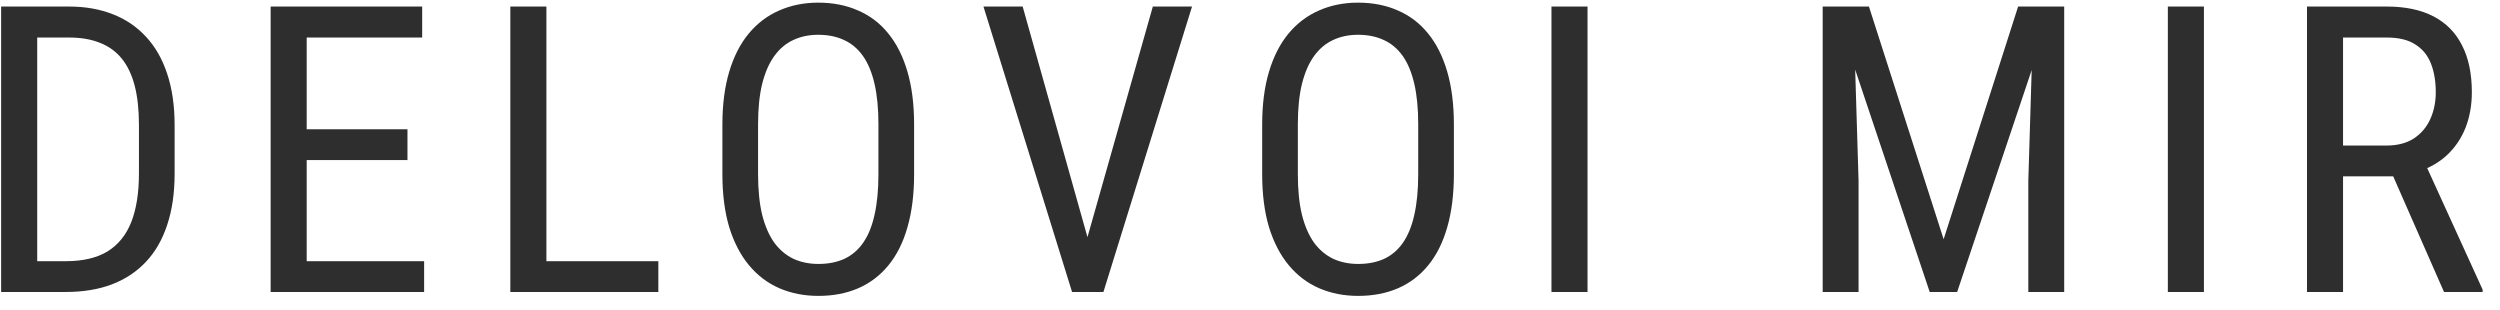 <svg width="137" height="17" viewBox="0 0 137 17" fill="none" xmlns="http://www.w3.org/2000/svg">
<path d="M3.607 16H0.943L0.965 14.313H3.607C4.546 14.313 5.308 14.134 5.896 13.776C6.483 13.411 6.916 12.874 7.195 12.165C7.475 11.449 7.614 10.565 7.614 9.512V6.837C7.614 6.006 7.535 5.29 7.378 4.688C7.22 4.087 6.984 3.593 6.669 3.206C6.354 2.819 5.956 2.533 5.477 2.347C4.997 2.153 4.435 2.057 3.79 2.057H0.89V0.359H3.79C4.671 0.359 5.466 0.499 6.175 0.778C6.884 1.05 7.493 1.462 8.001 2.014C8.509 2.558 8.896 3.235 9.161 4.044C9.433 4.853 9.569 5.791 9.569 6.858V9.512C9.569 10.579 9.433 11.517 9.161 12.326C8.896 13.135 8.506 13.812 7.99 14.356C7.475 14.901 6.848 15.312 6.11 15.592C5.38 15.864 4.546 16 3.607 16ZM2.039 0.359V16H0.062V0.359H2.039ZM23.242 14.313V16H16.453V14.313H23.242ZM16.807 0.359V16H14.831V0.359H16.807ZM22.329 7.084V8.771H16.453V7.084H22.329ZM23.135 0.359V2.057H16.453V0.359H23.135ZM36.077 14.313V16H29.588V14.313H36.077ZM29.943 0.359V16H27.966V0.359H29.943ZM50.093 6.826V9.544C50.093 10.647 49.971 11.617 49.728 12.455C49.492 13.286 49.144 13.98 48.686 14.539C48.228 15.098 47.676 15.517 47.032 15.796C46.387 16.075 45.66 16.215 44.851 16.215C44.07 16.215 43.358 16.075 42.713 15.796C42.069 15.517 41.514 15.098 41.048 14.539C40.583 13.98 40.221 13.286 39.963 12.455C39.713 11.617 39.587 10.647 39.587 9.544V6.826C39.587 5.723 39.713 4.757 39.963 3.926C40.214 3.088 40.572 2.39 41.038 1.831C41.503 1.272 42.058 0.854 42.703 0.574C43.347 0.288 44.06 0.145 44.84 0.145C45.65 0.145 46.376 0.288 47.021 0.574C47.673 0.854 48.224 1.272 48.675 1.831C49.133 2.39 49.484 3.088 49.728 3.926C49.971 4.757 50.093 5.723 50.093 6.826ZM48.138 9.544V6.805C48.138 5.945 48.066 5.208 47.923 4.592C47.78 3.969 47.569 3.46 47.289 3.066C47.01 2.673 46.666 2.382 46.258 2.196C45.85 2.003 45.377 1.906 44.84 1.906C44.332 1.906 43.873 2.003 43.465 2.196C43.064 2.382 42.72 2.673 42.434 3.066C42.148 3.46 41.925 3.969 41.768 4.592C41.618 5.208 41.542 5.945 41.542 6.805V9.544C41.542 10.411 41.618 11.155 41.768 11.778C41.925 12.394 42.148 12.903 42.434 13.304C42.728 13.698 43.078 13.991 43.487 14.185C43.895 14.371 44.35 14.464 44.851 14.464C45.388 14.464 45.861 14.371 46.269 14.185C46.684 13.991 47.028 13.698 47.3 13.304C47.58 12.903 47.787 12.394 47.923 11.778C48.066 11.155 48.138 10.411 48.138 9.544ZM59.415 13.626L63.175 0.359H65.323L60.468 16H58.953L59.415 13.626ZM56.042 0.359L59.77 13.626L60.264 16H58.749L53.894 0.359H56.042ZM79.673 6.826V9.544C79.673 10.647 79.551 11.617 79.308 12.455C79.071 13.286 78.724 13.98 78.266 14.539C77.807 15.098 77.256 15.517 76.611 15.796C75.967 16.075 75.24 16.215 74.431 16.215C73.65 16.215 72.938 16.075 72.293 15.796C71.648 15.517 71.093 15.098 70.628 14.539C70.162 13.98 69.801 13.286 69.543 12.455C69.292 11.617 69.167 10.647 69.167 9.544V6.826C69.167 5.723 69.292 4.757 69.543 3.926C69.794 3.088 70.152 2.39 70.617 1.831C71.083 1.272 71.638 0.854 72.282 0.574C72.927 0.288 73.639 0.145 74.42 0.145C75.229 0.145 75.956 0.288 76.601 0.574C77.252 0.854 77.804 1.272 78.255 1.831C78.713 2.39 79.064 3.088 79.308 3.926C79.551 4.757 79.673 5.723 79.673 6.826ZM77.718 9.544V6.805C77.718 5.945 77.646 5.208 77.503 4.592C77.36 3.969 77.148 3.46 76.869 3.066C76.59 2.673 76.246 2.382 75.838 2.196C75.43 2.003 74.957 1.906 74.42 1.906C73.912 1.906 73.453 2.003 73.045 2.196C72.644 2.382 72.3 2.673 72.014 3.066C71.727 3.46 71.505 3.969 71.348 4.592C71.197 5.208 71.122 5.945 71.122 6.805V9.544C71.122 10.411 71.197 11.155 71.348 11.778C71.505 12.394 71.727 12.903 72.014 13.304C72.307 13.698 72.658 13.991 73.066 14.185C73.475 14.371 73.929 14.464 74.431 14.464C74.968 14.464 75.44 14.371 75.849 14.185C76.264 13.991 76.608 13.698 76.88 13.304C77.159 12.903 77.367 12.394 77.503 11.778C77.646 11.155 77.718 10.411 77.718 9.544ZM86.997 0.359V16H85.02V0.359H86.997ZM100.506 0.359H102.418L106.511 13.11L110.593 0.359H112.505L107.252 16H105.748L100.506 0.359ZM99.883 0.359H101.559L101.849 9.898V16H99.883V0.359ZM111.442 0.359H113.118V16H111.152V9.898L111.442 0.359ZM120.775 0.359V16H118.798V0.359H120.775ZM126.423 0.359H130.795C131.812 0.359 132.664 0.538 133.352 0.896C134.046 1.255 134.569 1.785 134.92 2.486C135.278 3.181 135.457 4.037 135.457 5.054C135.457 5.77 135.339 6.425 135.103 7.02C134.866 7.607 134.522 8.108 134.071 8.523C133.62 8.932 133.072 9.236 132.428 9.437L131.891 9.662H127.991L127.97 7.976H130.773C131.375 7.976 131.876 7.847 132.277 7.589C132.678 7.324 132.979 6.969 133.18 6.525C133.38 6.081 133.48 5.591 133.48 5.054C133.48 4.452 133.391 3.926 133.212 3.475C133.033 3.023 132.746 2.676 132.353 2.433C131.966 2.182 131.447 2.057 130.795 2.057H128.399V16H126.423V0.359ZM133.932 16L130.816 8.91L132.868 8.899L136.048 15.871V16H133.932Z" fill="#2E2E2E"/>
</svg>
